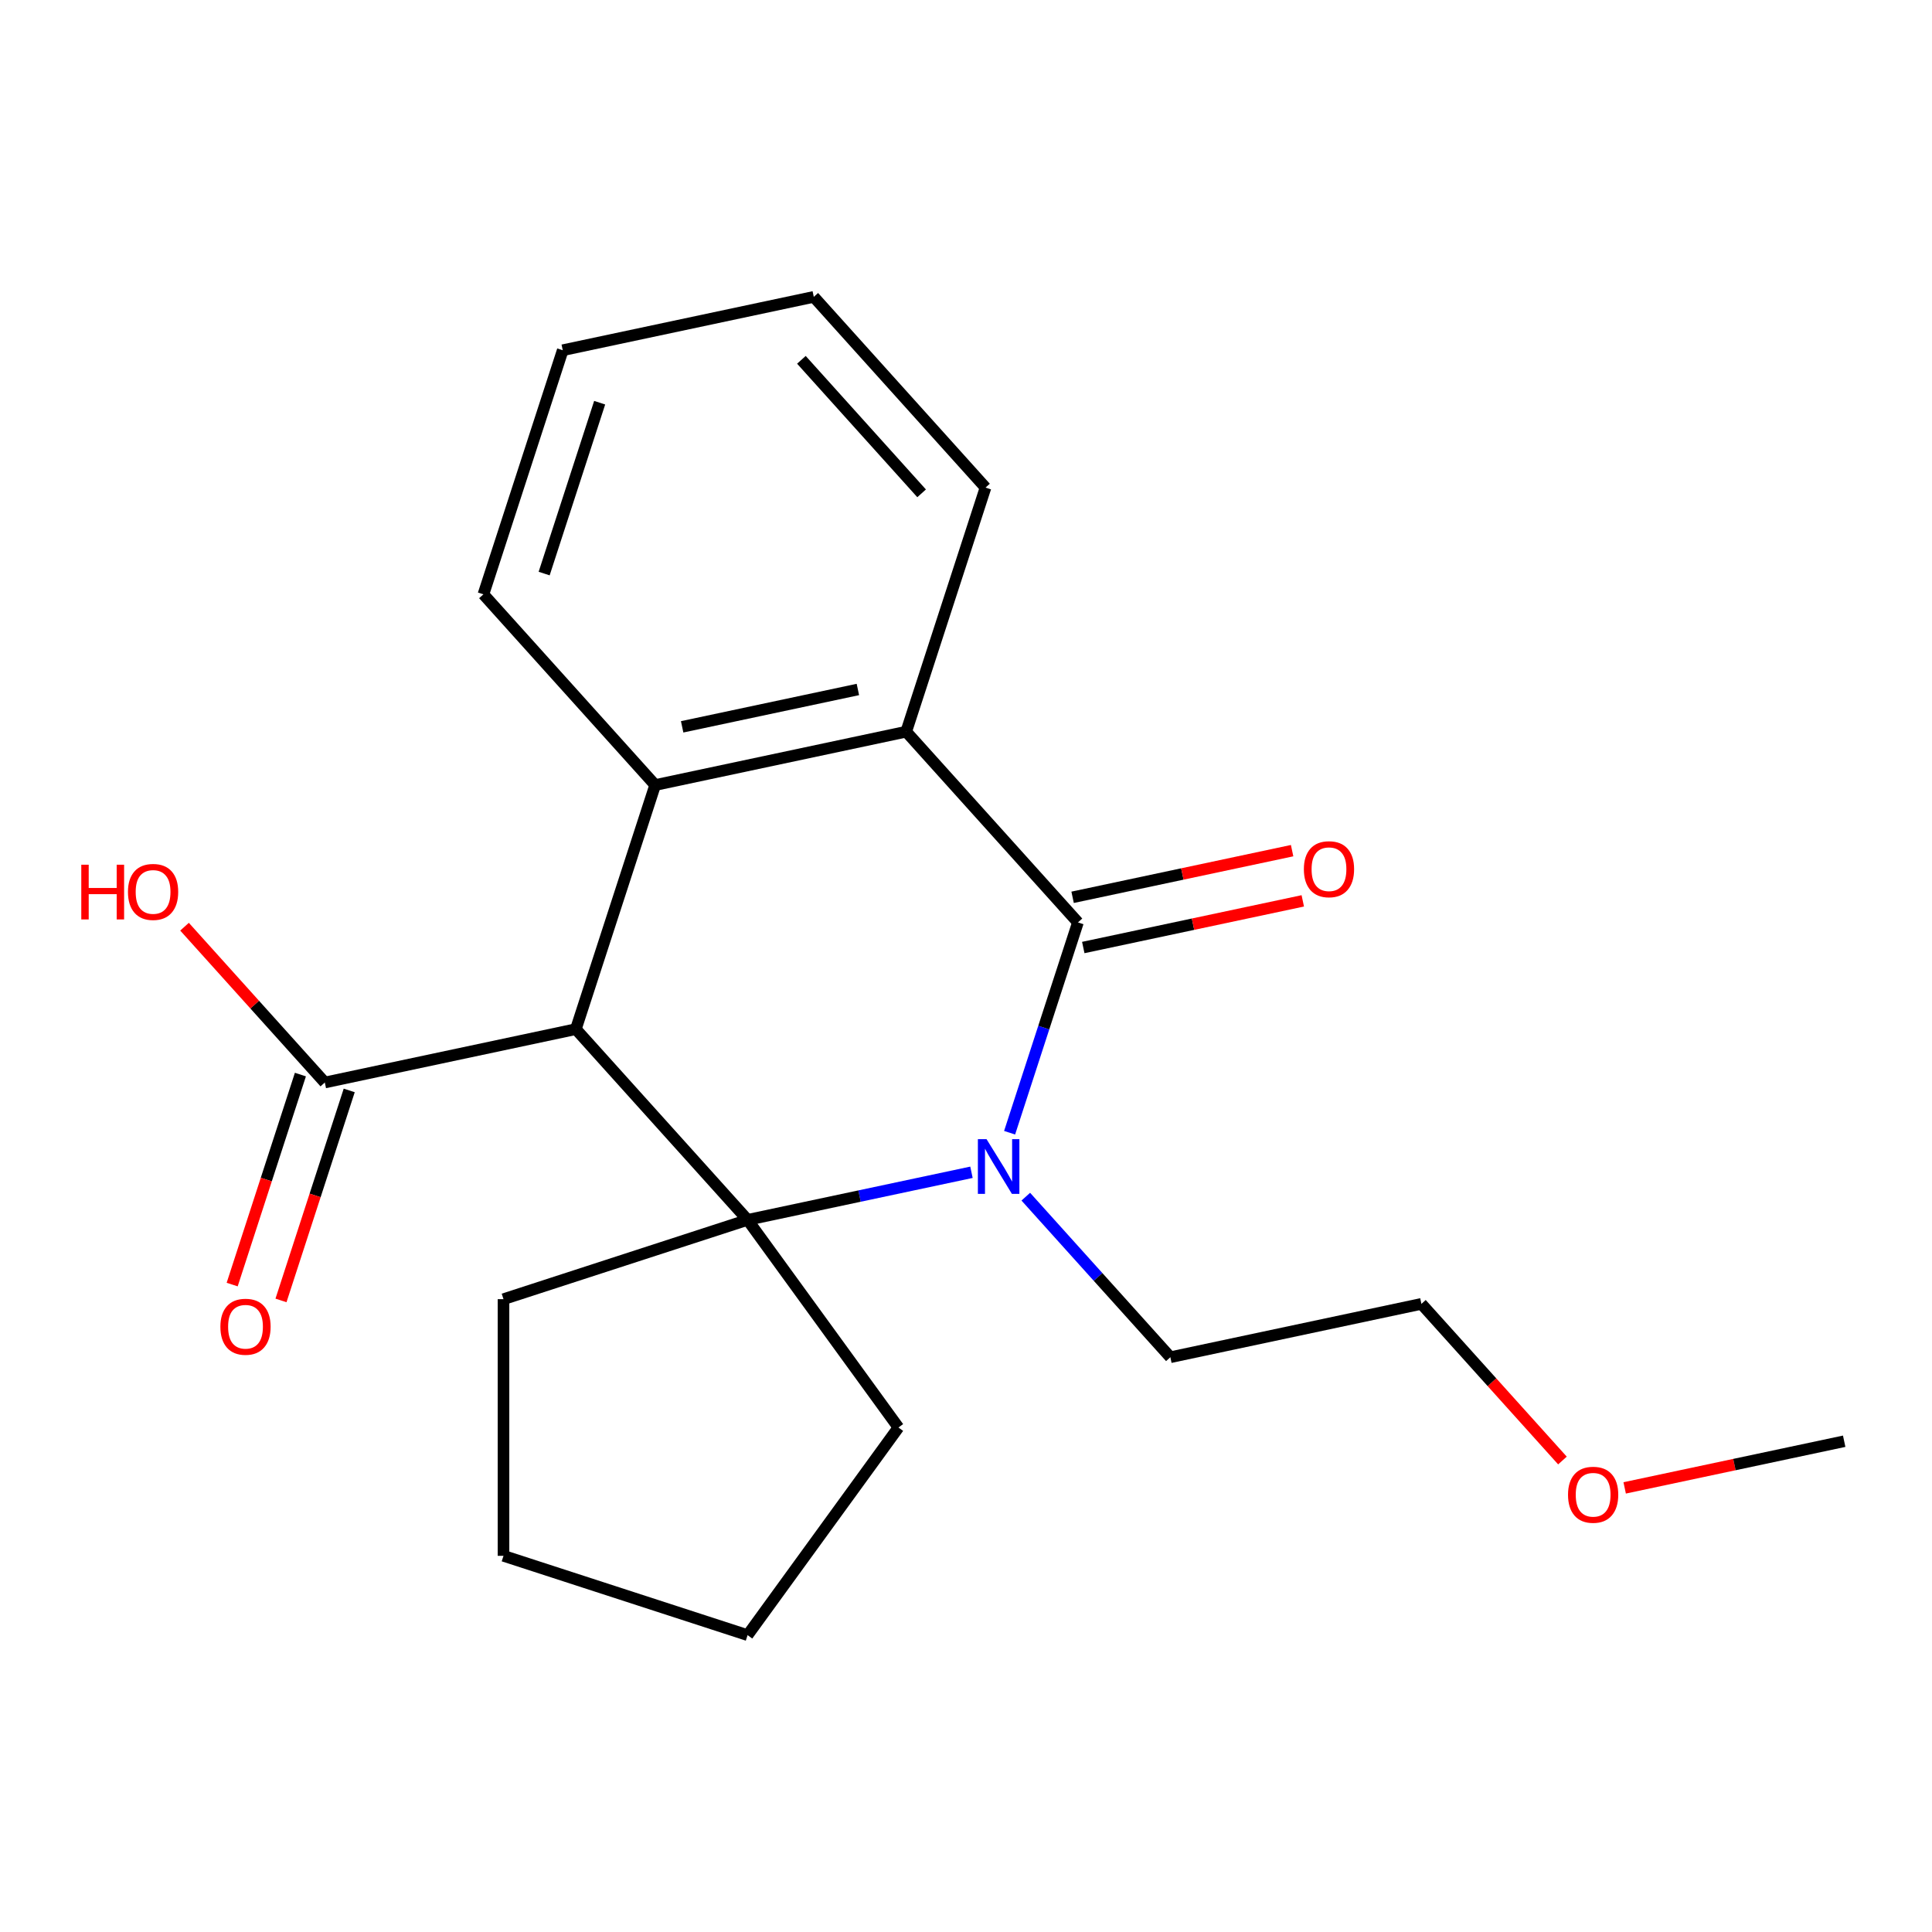 <?xml version='1.0' encoding='iso-8859-1'?>
<svg version='1.1' baseProfile='full'
              xmlns='http://www.w3.org/2000/svg'
                      xmlns:rdkit='http://www.rdkit.org/xml'
                      xmlns:xlink='http://www.w3.org/1999/xlink'
                  xml:space='preserve'
width='1000px' height='1000px' viewBox='0 0 1000 1000'>
<!-- END OF HEADER -->
<rect style='opacity:1.0;fill:#FFFFFF;stroke:none' width='1000' height='1000' x='0' y='0'> </rect>
<path class='bond-0' d='M 502.829,606.769 L 444.89,619.084' style='fill:none;fill-rule:evenodd;stroke:#0000FF;stroke-width:6px;stroke-linecap:butt;stroke-linejoin:miter;stroke-opacity:1' />
<path class='bond-0' d='M 444.89,619.084 L 386.951,631.399' style='fill:none;fill-rule:evenodd;stroke:#000000;stroke-width:6px;stroke-linecap:butt;stroke-linejoin:miter;stroke-opacity:1' />
<path class='bond-2' d='M 522.57,586.299 L 540.255,531.869' style='fill:none;fill-rule:evenodd;stroke:#0000FF;stroke-width:6px;stroke-linecap:butt;stroke-linejoin:miter;stroke-opacity:1' />
<path class='bond-2' d='M 540.255,531.869 L 557.941,477.44' style='fill:none;fill-rule:evenodd;stroke:#000000;stroke-width:6px;stroke-linecap:butt;stroke-linejoin:miter;stroke-opacity:1' />
<path class='bond-8' d='M 530.951,619.396 L 568.365,660.949' style='fill:none;fill-rule:evenodd;stroke:#0000FF;stroke-width:6px;stroke-linecap:butt;stroke-linejoin:miter;stroke-opacity:1' />
<path class='bond-8' d='M 568.365,660.949 L 605.779,702.501' style='fill:none;fill-rule:evenodd;stroke:#000000;stroke-width:6px;stroke-linecap:butt;stroke-linejoin:miter;stroke-opacity:1' />
<path class='bond-1' d='M 386.951,631.399 L 298.062,532.679' style='fill:none;fill-rule:evenodd;stroke:#000000;stroke-width:6px;stroke-linecap:butt;stroke-linejoin:miter;stroke-opacity:1' />
<path class='bond-9' d='M 386.951,631.399 L 465.034,738.871' style='fill:none;fill-rule:evenodd;stroke:#000000;stroke-width:6px;stroke-linecap:butt;stroke-linejoin:miter;stroke-opacity:1' />
<path class='bond-10' d='M 386.951,631.399 L 260.611,672.45' style='fill:none;fill-rule:evenodd;stroke:#000000;stroke-width:6px;stroke-linecap:butt;stroke-linejoin:miter;stroke-opacity:1' />
<path class='bond-5' d='M 298.062,532.679 L 168.123,560.298' style='fill:none;fill-rule:evenodd;stroke:#000000;stroke-width:6px;stroke-linecap:butt;stroke-linejoin:miter;stroke-opacity:1' />
<path class='bond-21' d='M 298.062,532.679 L 339.113,406.338' style='fill:none;fill-rule:evenodd;stroke:#000000;stroke-width:6px;stroke-linecap:butt;stroke-linejoin:miter;stroke-opacity:1' />
<path class='bond-4' d='M 557.941,477.44 L 469.052,378.719' style='fill:none;fill-rule:evenodd;stroke:#000000;stroke-width:6px;stroke-linecap:butt;stroke-linejoin:miter;stroke-opacity:1' />
<path class='bond-6' d='M 560.702,490.434 L 617.511,478.358' style='fill:none;fill-rule:evenodd;stroke:#000000;stroke-width:6px;stroke-linecap:butt;stroke-linejoin:miter;stroke-opacity:1' />
<path class='bond-6' d='M 617.511,478.358 L 674.32,466.283' style='fill:none;fill-rule:evenodd;stroke:#FF0000;stroke-width:6px;stroke-linecap:butt;stroke-linejoin:miter;stroke-opacity:1' />
<path class='bond-6' d='M 555.179,464.446 L 611.988,452.371' style='fill:none;fill-rule:evenodd;stroke:#000000;stroke-width:6px;stroke-linecap:butt;stroke-linejoin:miter;stroke-opacity:1' />
<path class='bond-6' d='M 611.988,452.371 L 668.797,440.296' style='fill:none;fill-rule:evenodd;stroke:#FF0000;stroke-width:6px;stroke-linecap:butt;stroke-linejoin:miter;stroke-opacity:1' />
<path class='bond-3' d='M 339.113,406.338 L 469.052,378.719' style='fill:none;fill-rule:evenodd;stroke:#000000;stroke-width:6px;stroke-linecap:butt;stroke-linejoin:miter;stroke-opacity:1' />
<path class='bond-3' d='M 353.08,376.208 L 444.037,356.874' style='fill:none;fill-rule:evenodd;stroke:#000000;stroke-width:6px;stroke-linecap:butt;stroke-linejoin:miter;stroke-opacity:1' />
<path class='bond-12' d='M 339.113,406.338 L 250.224,307.617' style='fill:none;fill-rule:evenodd;stroke:#000000;stroke-width:6px;stroke-linecap:butt;stroke-linejoin:miter;stroke-opacity:1' />
<path class='bond-13' d='M 469.052,378.719 L 510.102,252.379' style='fill:none;fill-rule:evenodd;stroke:#000000;stroke-width:6px;stroke-linecap:butt;stroke-linejoin:miter;stroke-opacity:1' />
<path class='bond-7' d='M 155.489,556.193 L 137.83,610.542' style='fill:none;fill-rule:evenodd;stroke:#000000;stroke-width:6px;stroke-linecap:butt;stroke-linejoin:miter;stroke-opacity:1' />
<path class='bond-7' d='M 137.83,610.542 L 120.171,664.892' style='fill:none;fill-rule:evenodd;stroke:#FF0000;stroke-width:6px;stroke-linecap:butt;stroke-linejoin:miter;stroke-opacity:1' />
<path class='bond-7' d='M 180.757,564.403 L 163.098,618.753' style='fill:none;fill-rule:evenodd;stroke:#000000;stroke-width:6px;stroke-linecap:butt;stroke-linejoin:miter;stroke-opacity:1' />
<path class='bond-7' d='M 163.098,618.753 L 145.439,673.102' style='fill:none;fill-rule:evenodd;stroke:#FF0000;stroke-width:6px;stroke-linecap:butt;stroke-linejoin:miter;stroke-opacity:1' />
<path class='bond-11' d='M 168.123,560.298 L 131.819,519.978' style='fill:none;fill-rule:evenodd;stroke:#000000;stroke-width:6px;stroke-linecap:butt;stroke-linejoin:miter;stroke-opacity:1' />
<path class='bond-11' d='M 131.819,519.978 L 95.515,479.658' style='fill:none;fill-rule:evenodd;stroke:#FF0000;stroke-width:6px;stroke-linecap:butt;stroke-linejoin:miter;stroke-opacity:1' />
<path class='bond-15' d='M 605.779,702.501 L 735.718,674.881' style='fill:none;fill-rule:evenodd;stroke:#000000;stroke-width:6px;stroke-linecap:butt;stroke-linejoin:miter;stroke-opacity:1' />
<path class='bond-18' d='M 465.034,738.871 L 386.951,846.342' style='fill:none;fill-rule:evenodd;stroke:#000000;stroke-width:6px;stroke-linecap:butt;stroke-linejoin:miter;stroke-opacity:1' />
<path class='bond-17' d='M 260.611,672.45 L 260.611,805.292' style='fill:none;fill-rule:evenodd;stroke:#000000;stroke-width:6px;stroke-linecap:butt;stroke-linejoin:miter;stroke-opacity:1' />
<path class='bond-23' d='M 250.224,307.617 L 291.275,181.277' style='fill:none;fill-rule:evenodd;stroke:#000000;stroke-width:6px;stroke-linecap:butt;stroke-linejoin:miter;stroke-opacity:1' />
<path class='bond-23' d='M 281.65,296.877 L 310.385,208.438' style='fill:none;fill-rule:evenodd;stroke:#000000;stroke-width:6px;stroke-linecap:butt;stroke-linejoin:miter;stroke-opacity:1' />
<path class='bond-20' d='M 510.102,252.379 L 421.214,153.658' style='fill:none;fill-rule:evenodd;stroke:#000000;stroke-width:6px;stroke-linecap:butt;stroke-linejoin:miter;stroke-opacity:1' />
<path class='bond-20' d='M 477.025,255.348 L 414.803,186.244' style='fill:none;fill-rule:evenodd;stroke:#000000;stroke-width:6px;stroke-linecap:butt;stroke-linejoin:miter;stroke-opacity:1' />
<path class='bond-14' d='M 808.722,755.961 L 772.22,715.421' style='fill:none;fill-rule:evenodd;stroke:#FF0000;stroke-width:6px;stroke-linecap:butt;stroke-linejoin:miter;stroke-opacity:1' />
<path class='bond-14' d='M 772.22,715.421 L 735.718,674.881' style='fill:none;fill-rule:evenodd;stroke:#000000;stroke-width:6px;stroke-linecap:butt;stroke-linejoin:miter;stroke-opacity:1' />
<path class='bond-16' d='M 840.927,770.133 L 897.736,758.058' style='fill:none;fill-rule:evenodd;stroke:#FF0000;stroke-width:6px;stroke-linecap:butt;stroke-linejoin:miter;stroke-opacity:1' />
<path class='bond-16' d='M 897.736,758.058 L 954.545,745.983' style='fill:none;fill-rule:evenodd;stroke:#000000;stroke-width:6px;stroke-linecap:butt;stroke-linejoin:miter;stroke-opacity:1' />
<path class='bond-22' d='M 260.611,805.292 L 386.951,846.342' style='fill:none;fill-rule:evenodd;stroke:#000000;stroke-width:6px;stroke-linecap:butt;stroke-linejoin:miter;stroke-opacity:1' />
<path class='bond-19' d='M 291.275,181.277 L 421.214,153.658' style='fill:none;fill-rule:evenodd;stroke:#000000;stroke-width:6px;stroke-linecap:butt;stroke-linejoin:miter;stroke-opacity:1' />
<path  class='atom-0' d='M 510.63 589.62
L 519.91 604.62
Q 520.83 606.1, 522.31 608.78
Q 523.79 611.46, 523.87 611.62
L 523.87 589.62
L 527.63 589.62
L 527.63 617.94
L 523.75 617.94
L 513.79 601.54
Q 512.63 599.62, 511.39 597.42
Q 510.19 595.22, 509.83 594.54
L 509.83 617.94
L 506.15 617.94
L 506.15 589.62
L 510.63 589.62
' fill='#0000FF'/>
<path  class='atom-7' d='M 674.88 449.9
Q 674.88 443.1, 678.24 439.3
Q 681.6 435.5, 687.88 435.5
Q 694.16 435.5, 697.52 439.3
Q 700.88 443.1, 700.88 449.9
Q 700.88 456.78, 697.48 460.7
Q 694.08 464.58, 687.88 464.58
Q 681.64 464.58, 678.24 460.7
Q 674.88 456.82, 674.88 449.9
M 687.88 461.38
Q 692.2 461.38, 694.52 458.5
Q 696.88 455.58, 696.88 449.9
Q 696.88 444.34, 694.52 441.54
Q 692.2 438.7, 687.88 438.7
Q 683.56 438.7, 681.2 441.5
Q 678.88 444.3, 678.88 449.9
Q 678.88 455.62, 681.2 458.5
Q 683.56 461.38, 687.88 461.38
' fill='#FF0000'/>
<path  class='atom-8' d='M 114.073 686.718
Q 114.073 679.918, 117.433 676.118
Q 120.793 672.318, 127.073 672.318
Q 133.353 672.318, 136.713 676.118
Q 140.073 679.918, 140.073 686.718
Q 140.073 693.598, 136.673 697.518
Q 133.273 701.398, 127.073 701.398
Q 120.833 701.398, 117.433 697.518
Q 114.073 693.638, 114.073 686.718
M 127.073 698.198
Q 131.393 698.198, 133.713 695.318
Q 136.073 692.398, 136.073 686.718
Q 136.073 681.158, 133.713 678.358
Q 131.393 675.518, 127.073 675.518
Q 122.753 675.518, 120.393 678.318
Q 118.073 681.118, 118.073 686.718
Q 118.073 692.438, 120.393 695.318
Q 122.753 698.198, 127.073 698.198
' fill='#FF0000'/>
<path  class='atom-12' d='M 42.075 447.577
L 45.915 447.577
L 45.915 459.617
L 60.395 459.617
L 60.395 447.577
L 64.235 447.577
L 64.235 475.897
L 60.395 475.897
L 60.395 462.817
L 45.915 462.817
L 45.915 475.897
L 42.075 475.897
L 42.075 447.577
' fill='#FF0000'/>
<path  class='atom-12' d='M 66.235 461.657
Q 66.235 454.857, 69.595 451.057
Q 72.955 447.257, 79.235 447.257
Q 85.515 447.257, 88.875 451.057
Q 92.235 454.857, 92.235 461.657
Q 92.235 468.537, 88.835 472.457
Q 85.435 476.337, 79.235 476.337
Q 72.995 476.337, 69.595 472.457
Q 66.235 468.577, 66.235 461.657
M 79.235 473.137
Q 83.555 473.137, 85.875 470.257
Q 88.235 467.337, 88.235 461.657
Q 88.235 456.097, 85.875 453.297
Q 83.555 450.457, 79.235 450.457
Q 74.915 450.457, 72.555 453.257
Q 70.235 456.057, 70.235 461.657
Q 70.235 467.377, 72.555 470.257
Q 74.915 473.137, 79.235 473.137
' fill='#FF0000'/>
<path  class='atom-15' d='M 811.606 773.682
Q 811.606 766.882, 814.966 763.082
Q 818.326 759.282, 824.606 759.282
Q 830.886 759.282, 834.246 763.082
Q 837.606 766.882, 837.606 773.682
Q 837.606 780.562, 834.206 784.482
Q 830.806 788.362, 824.606 788.362
Q 818.366 788.362, 814.966 784.482
Q 811.606 780.602, 811.606 773.682
M 824.606 785.162
Q 828.926 785.162, 831.246 782.282
Q 833.606 779.362, 833.606 773.682
Q 833.606 768.122, 831.246 765.322
Q 828.926 762.482, 824.606 762.482
Q 820.286 762.482, 817.926 765.282
Q 815.606 768.082, 815.606 773.682
Q 815.606 779.402, 817.926 782.282
Q 820.286 785.162, 824.606 785.162
' fill='#FF0000'/>
</svg>
